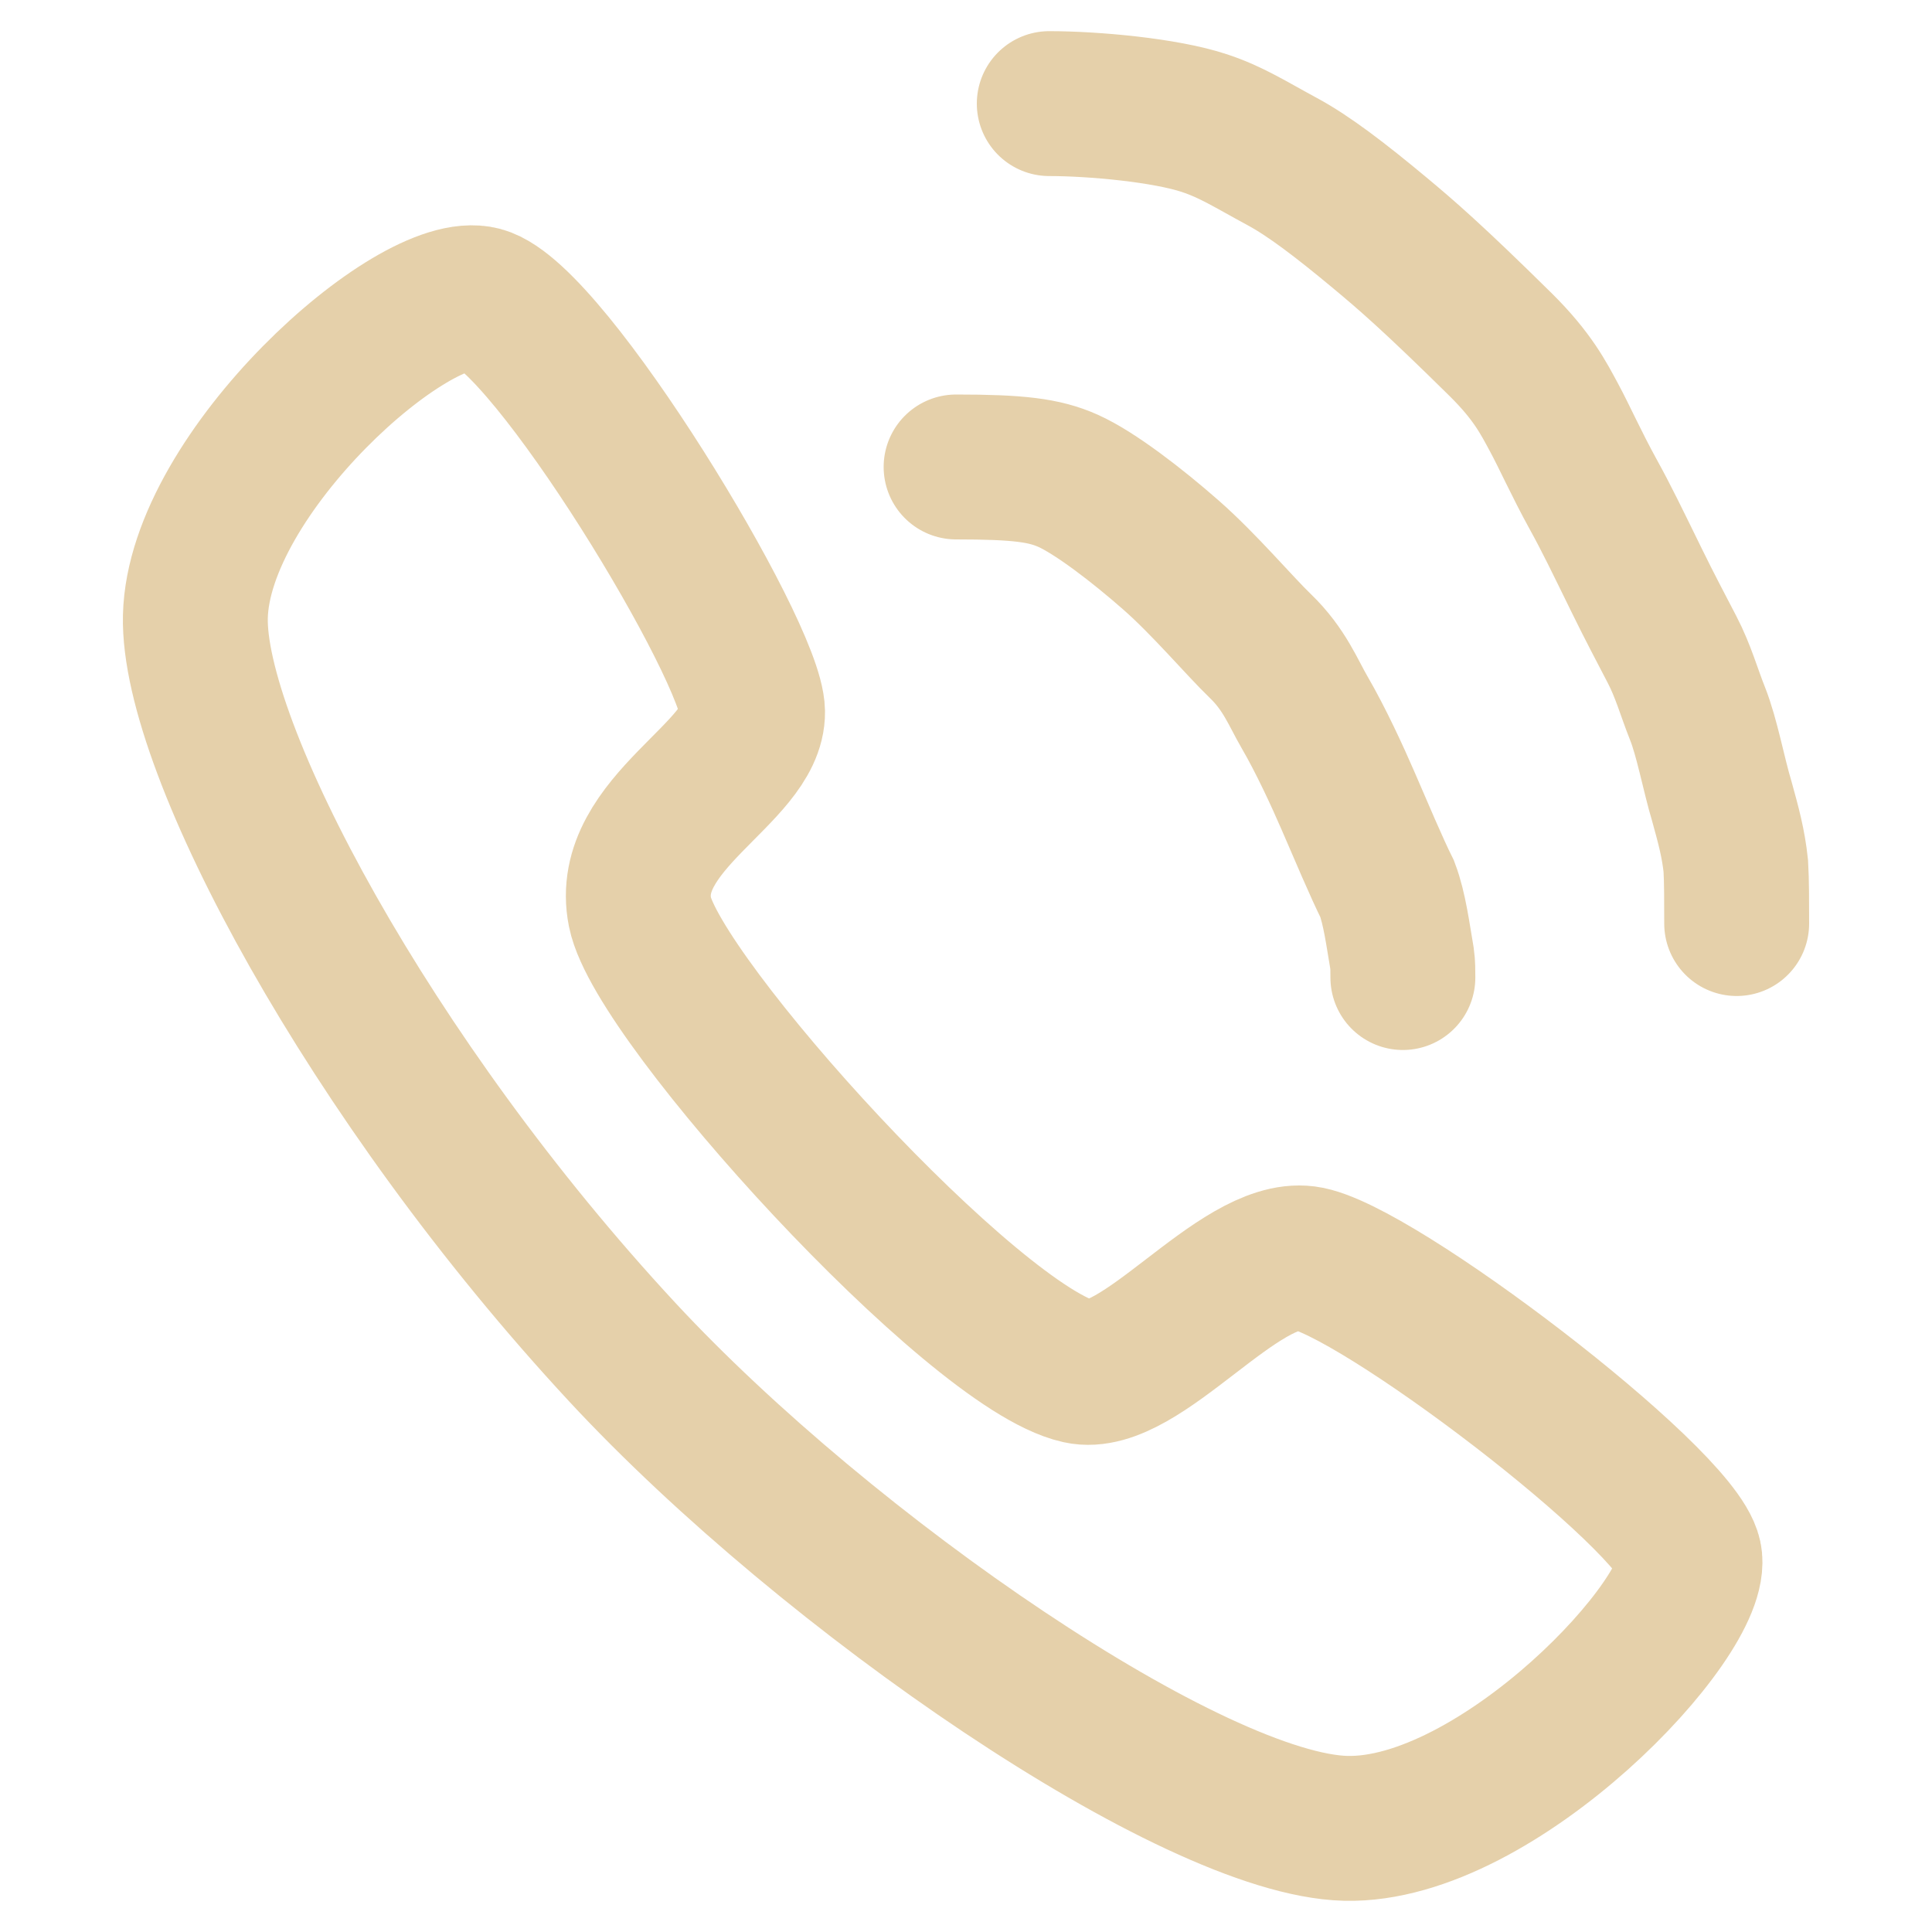 <?xml version="1.0" encoding="UTF-8"?> <svg xmlns="http://www.w3.org/2000/svg" width="40" height="40" viewBox="0 0 40 40" fill="none"><path d="M19.795 9.668C21.081 9.668 21.622 9.735 22.114 9.955C22.674 10.206 23.552 10.883 24.248 11.495C24.941 12.104 25.654 12.951 26.096 13.377C26.594 13.857 26.774 14.342 27.011 14.749C27.346 15.325 27.689 16.07 27.909 16.578C28.184 17.213 28.502 17.967 28.722 18.408C28.875 18.815 28.943 19.355 29.028 19.848C29.045 19.967 29.045 20.101 29.045 20.239M21.724 2.145C22.634 2.145 24.125 2.279 24.941 2.551C25.504 2.738 25.89 2.991 26.55 3.347C27.093 3.639 27.752 4.142 28.566 4.82C29.104 5.268 29.651 5.736 31.071 7.137C31.733 7.792 31.957 8.242 32.177 8.649C32.39 9.043 32.634 9.596 32.989 10.241C33.258 10.728 33.481 11.19 33.887 12.019C34.155 12.567 34.396 13.02 34.616 13.444C34.854 13.901 34.972 14.341 35.142 14.765C35.344 15.269 35.48 16.033 35.65 16.595C35.786 17.087 35.888 17.459 35.938 17.931C35.956 18.236 35.956 18.672 35.956 19.121M13.25 18.886C13.618 20.719 20.168 27.915 22.341 28.394C23.619 28.676 25.63 25.873 27.031 26.052C28.432 26.232 34.717 31.011 34.978 32.226C35.239 33.441 31.01 37.931 27.862 37.854C24.713 37.777 17.153 32.595 12.884 27.995C7.66 22.366 3.979 15.477 4.045 12.764C4.117 9.783 8.576 5.817 9.973 6.189C11.369 6.562 15.563 13.48 15.581 14.737C15.598 15.995 12.882 17.053 13.25 18.886Z" stroke="#E5D0AA" stroke-width="3" stroke-linecap="round"></path></svg> 